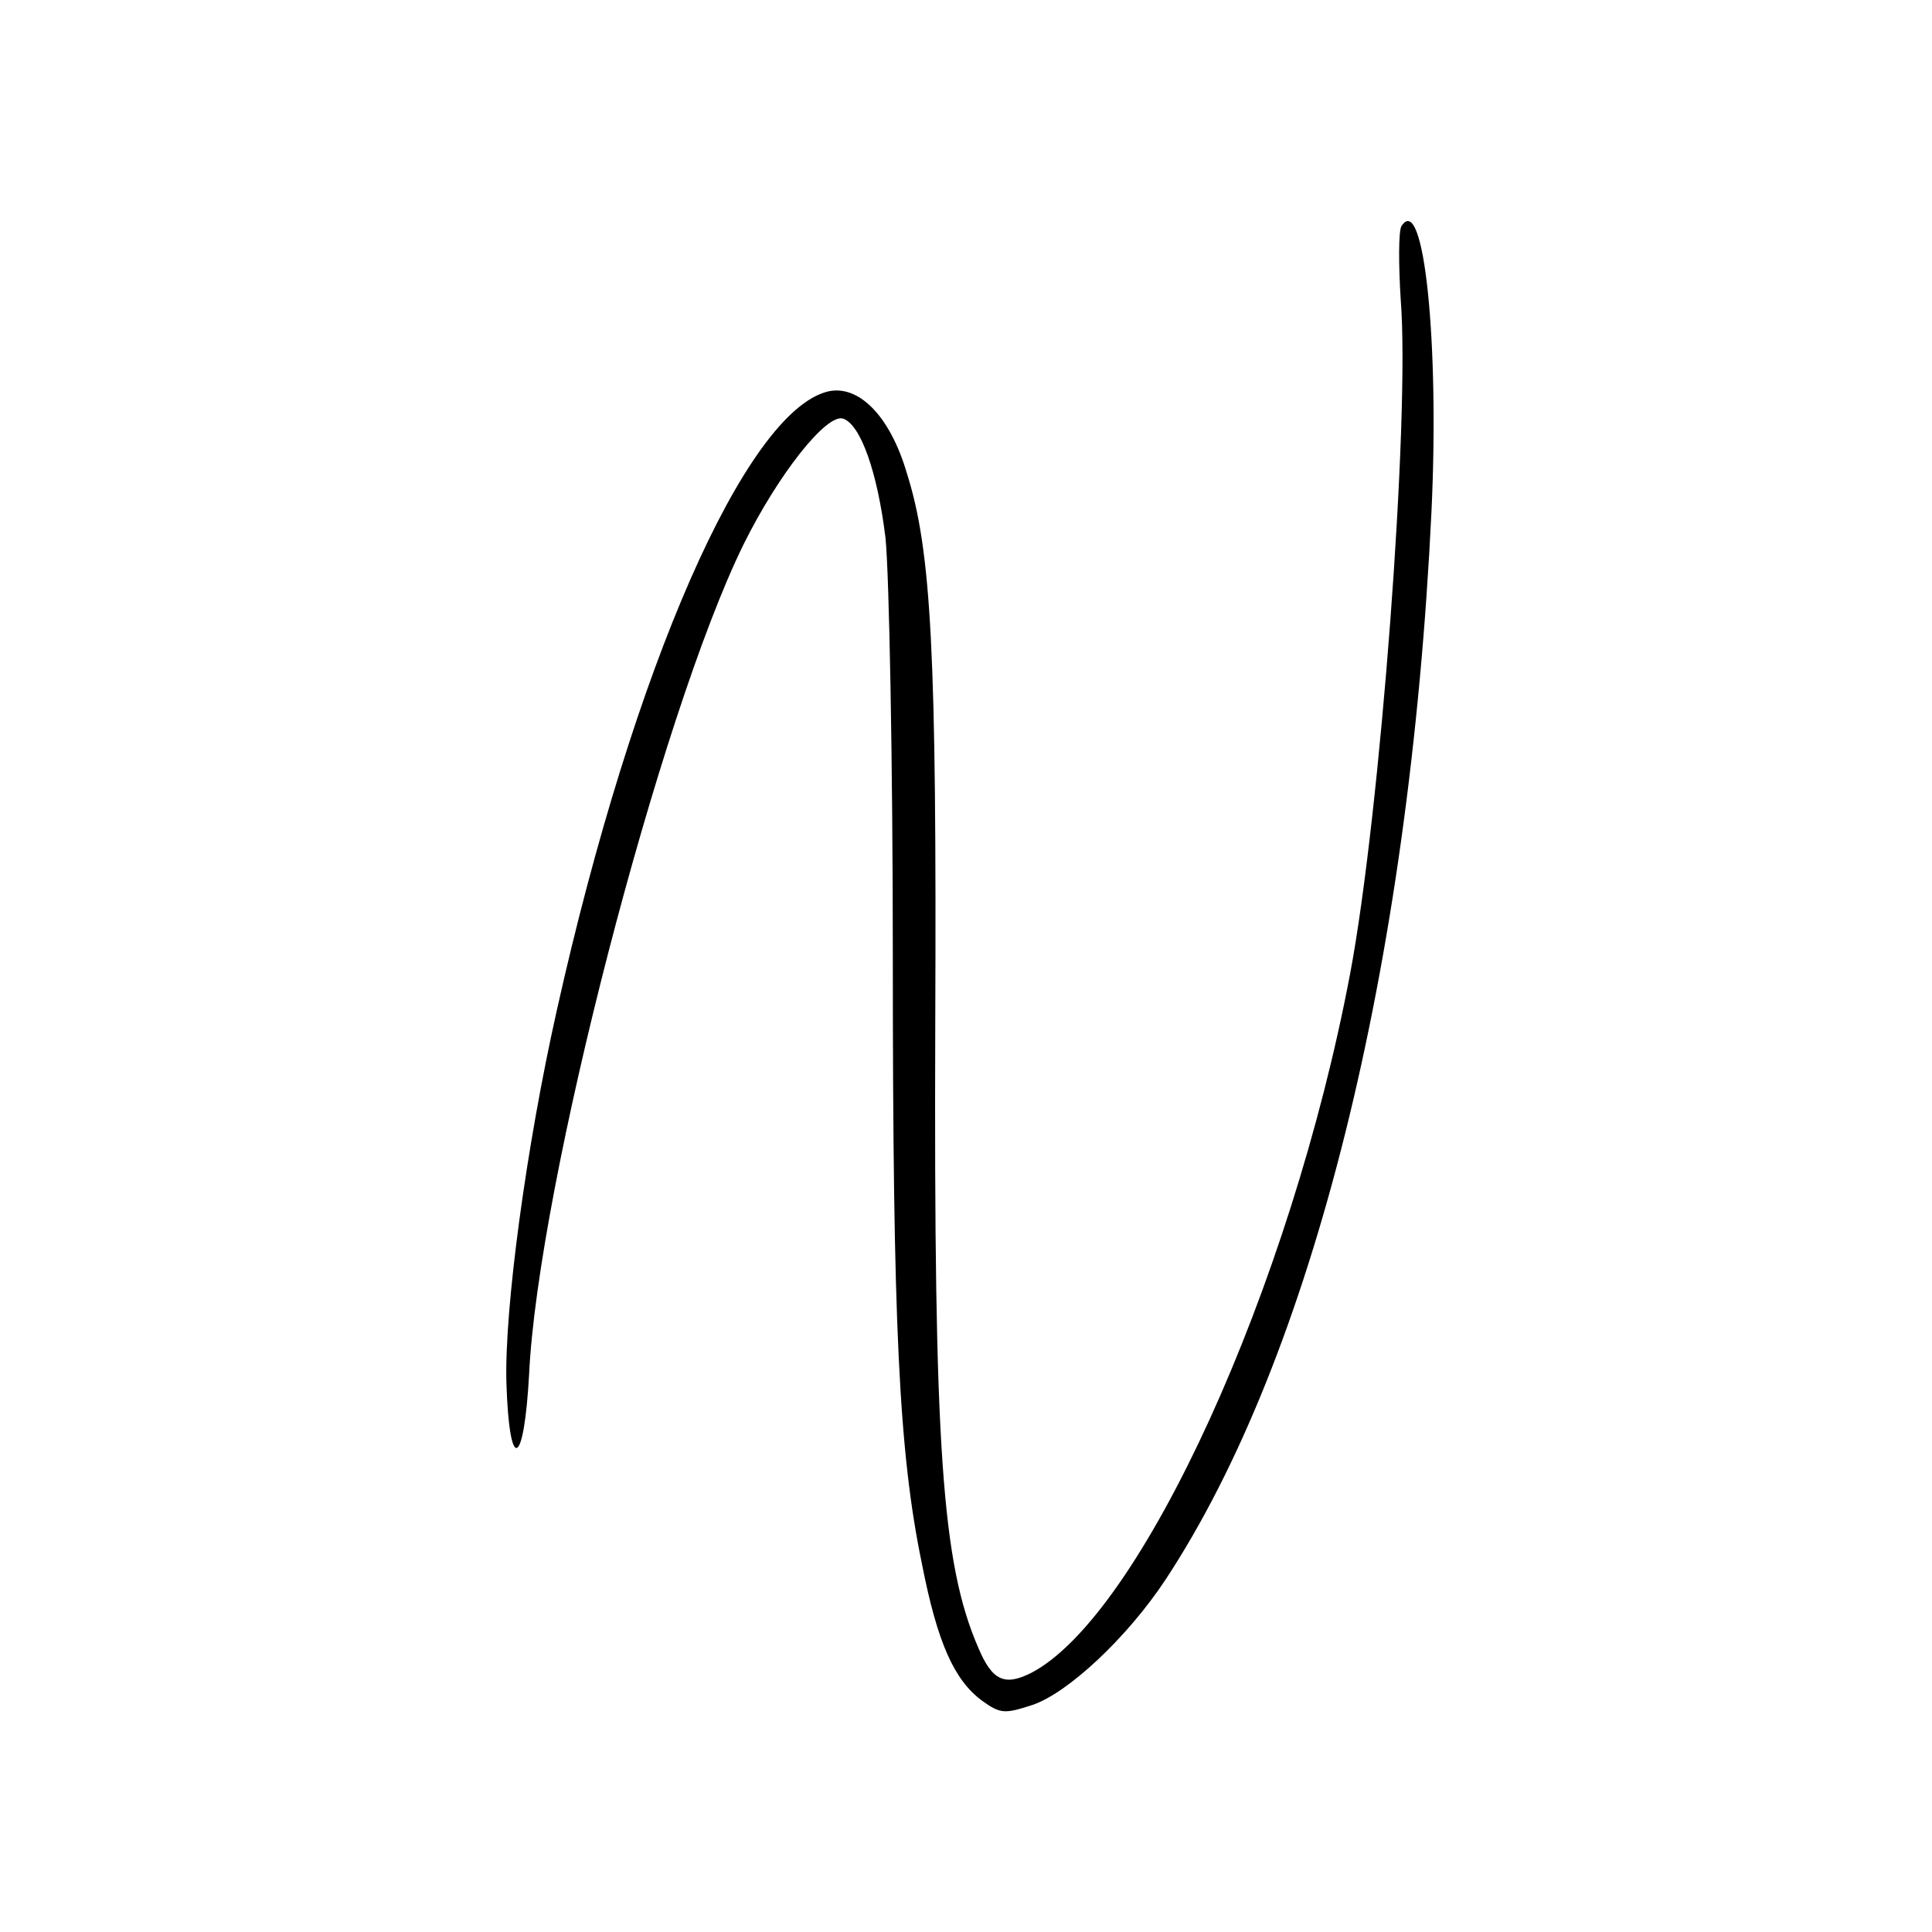 <?xml version="1.0" standalone="no"?>
<!DOCTYPE svg PUBLIC "-//W3C//DTD SVG 20010904//EN"
 "http://www.w3.org/TR/2001/REC-SVG-20010904/DTD/svg10.dtd">
<svg version="1.0" xmlns="http://www.w3.org/2000/svg"
 width="264pt" height="264pt" viewBox="0 0 264 264"
 preserveAspectRatio="xMidYMid meet">
<g transform="translate(0,264) scale(0.1,-0.1)"
fill="#000000" stroke="none">
<path d="M1915 2331 c-4 -7 -4 -52 -1 -100 13 -163 -28 -703 -69 -921 -81
-429 -286 -878 -436 -956 -36 -18 -53 -11 -72 34 -50 115 -61 273 -59 852 2
507 -5 647 -39 754 -23 78 -66 121 -108 111 -112 -28 -265 -375 -370 -845 -42
-187 -72 -410 -69 -510 4 -124 24 -116 31 12 12 257 179 902 293 1134 47 95
113 179 136 172 24 -8 47 -73 58 -163 5 -49 10 -306 10 -571 0 -504 8 -678 40
-832 21 -107 44 -158 82 -186 25 -18 31 -18 68 -6 49 16 131 93 183 172 200
304 333 836 363 1458 11 230 -10 439 -41 391z"/>
</g>
</svg>
